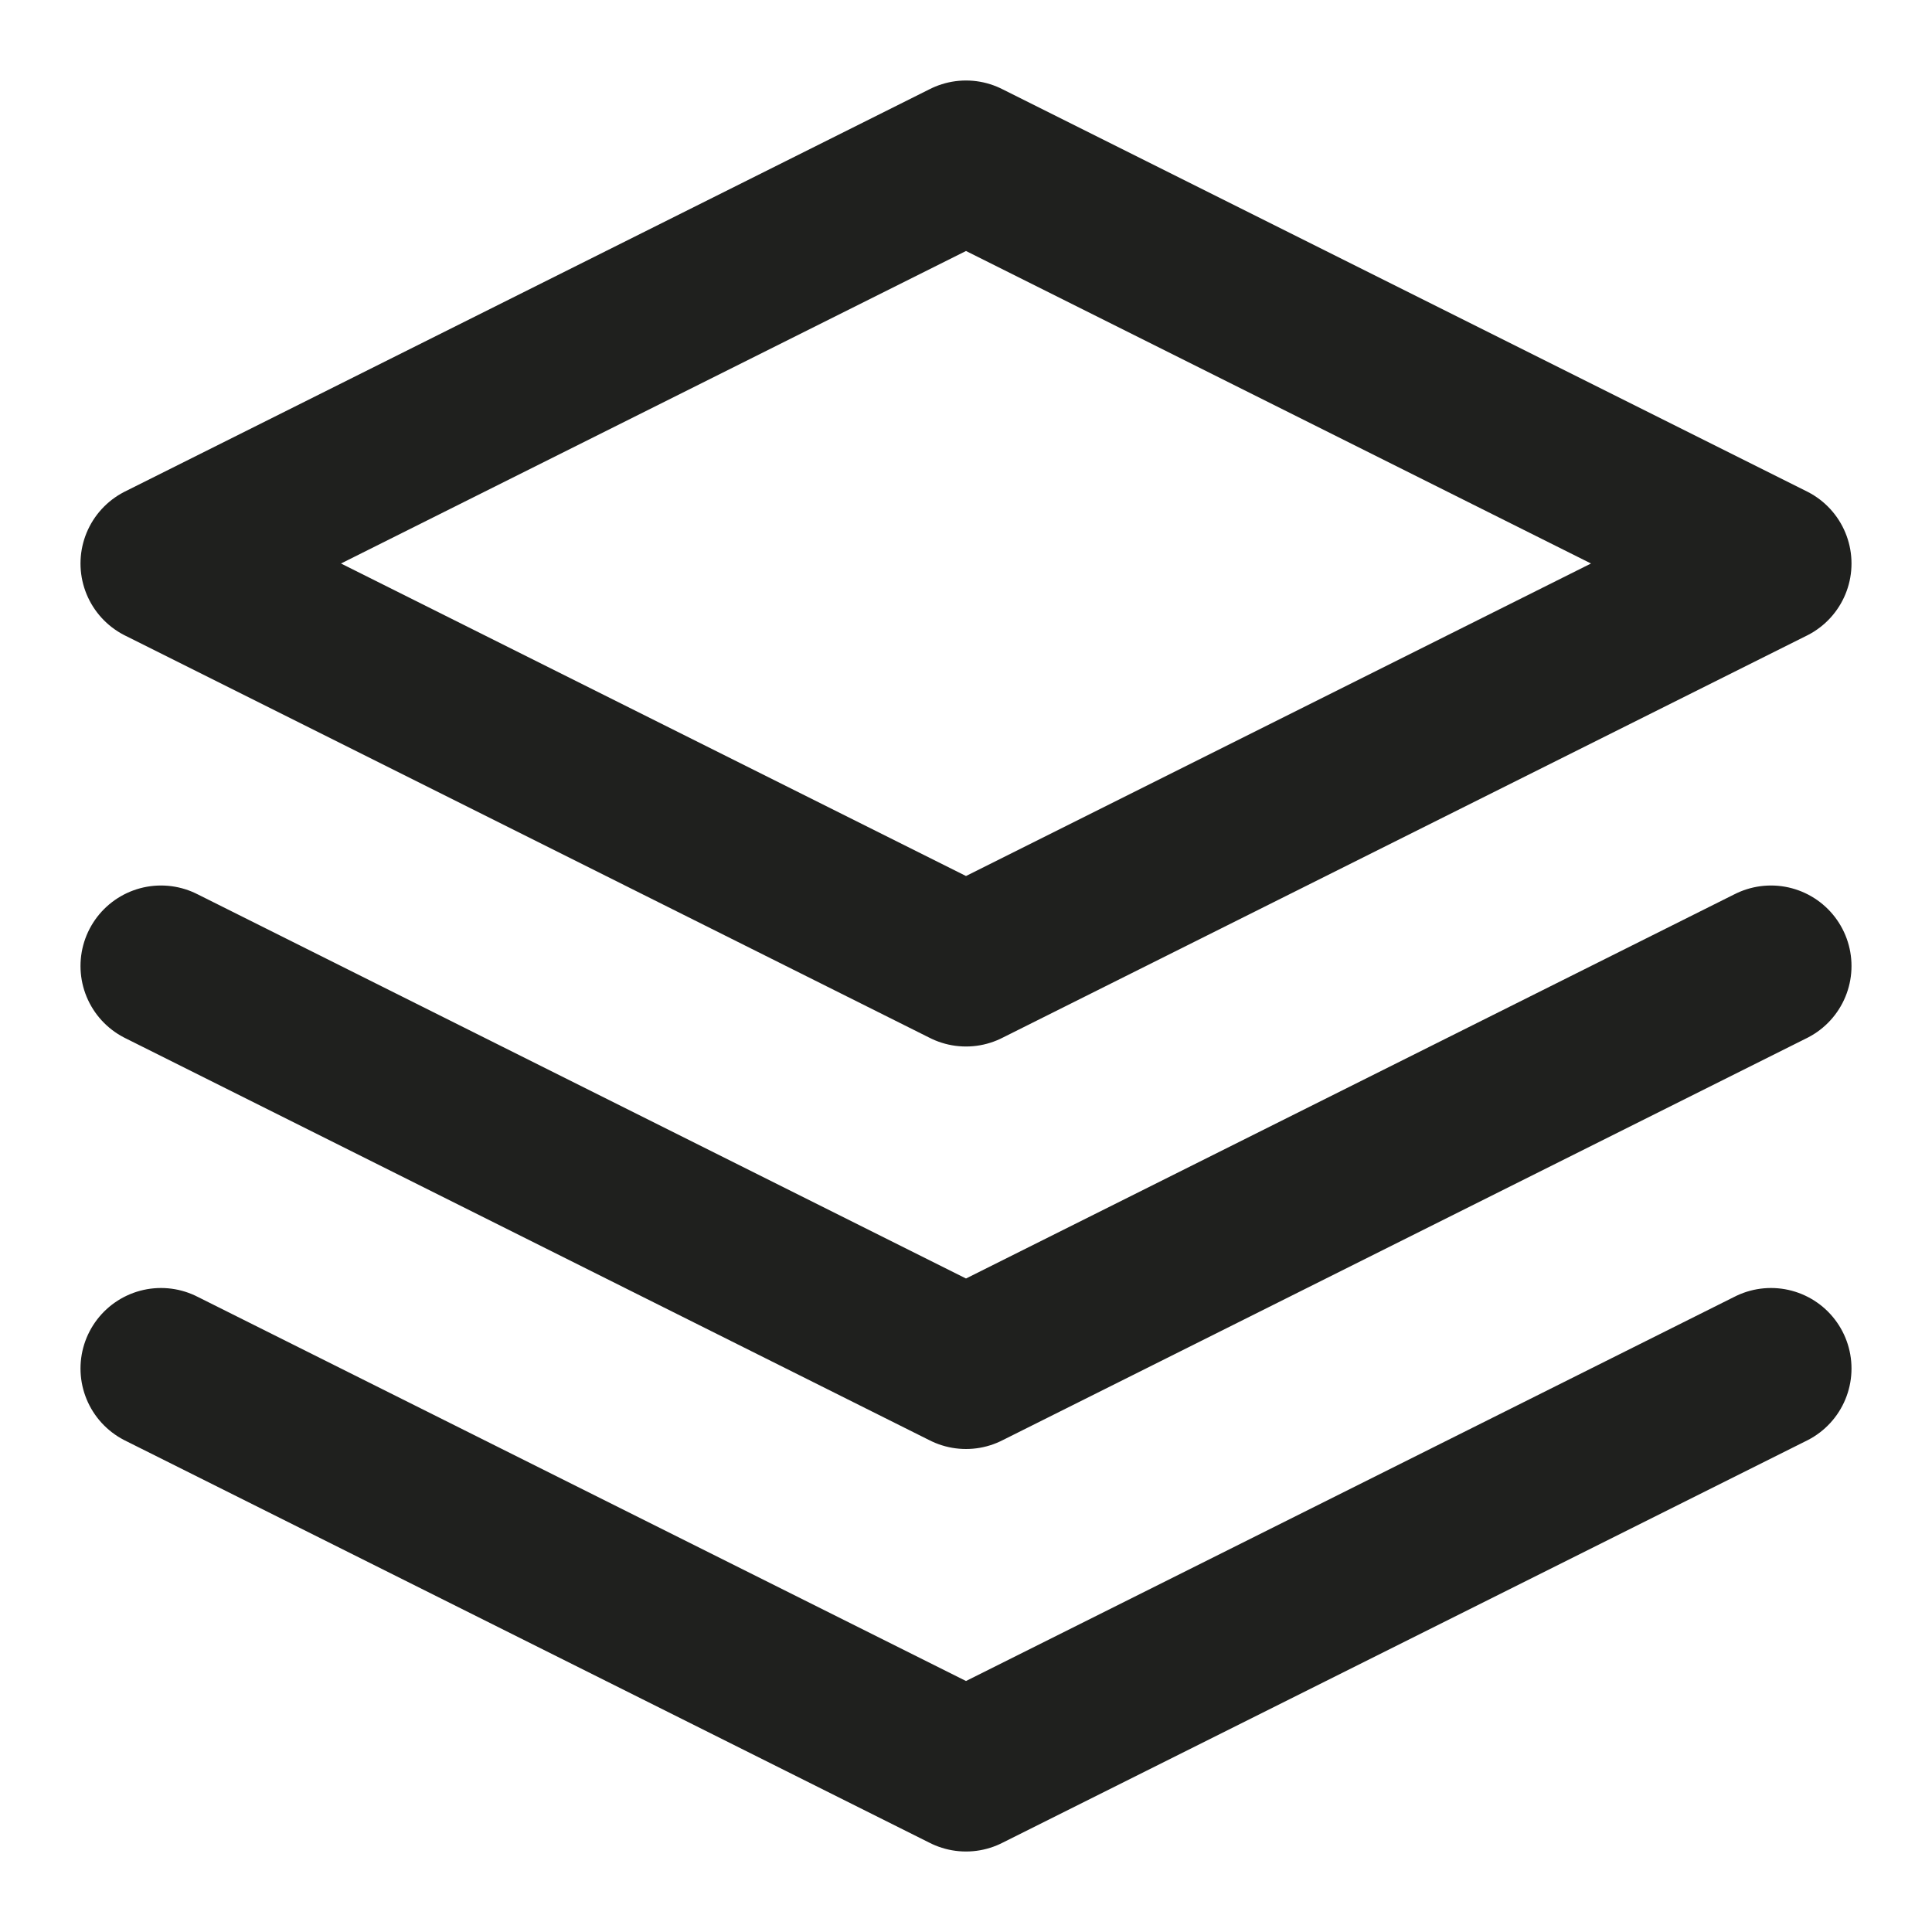<svg width="24" height="24" viewBox="0 0 24 24" fill="none" xmlns="http://www.w3.org/2000/svg">
<g clip-path="url(#clip0_644_4208)">
<path d="M2 17L12 22L22 17M2 12L12 17L22 12M12 2L2 7L12 12L22 7L12 2Z" stroke="#1F201E" stroke-width="2" stroke-linecap="round" stroke-linejoin="round"/>
</g>
<defs>
<clipPath id="clip0_644_4208">
<rect width="24" height="24" fill="white"/>
</clipPath>
</defs>
</svg>
